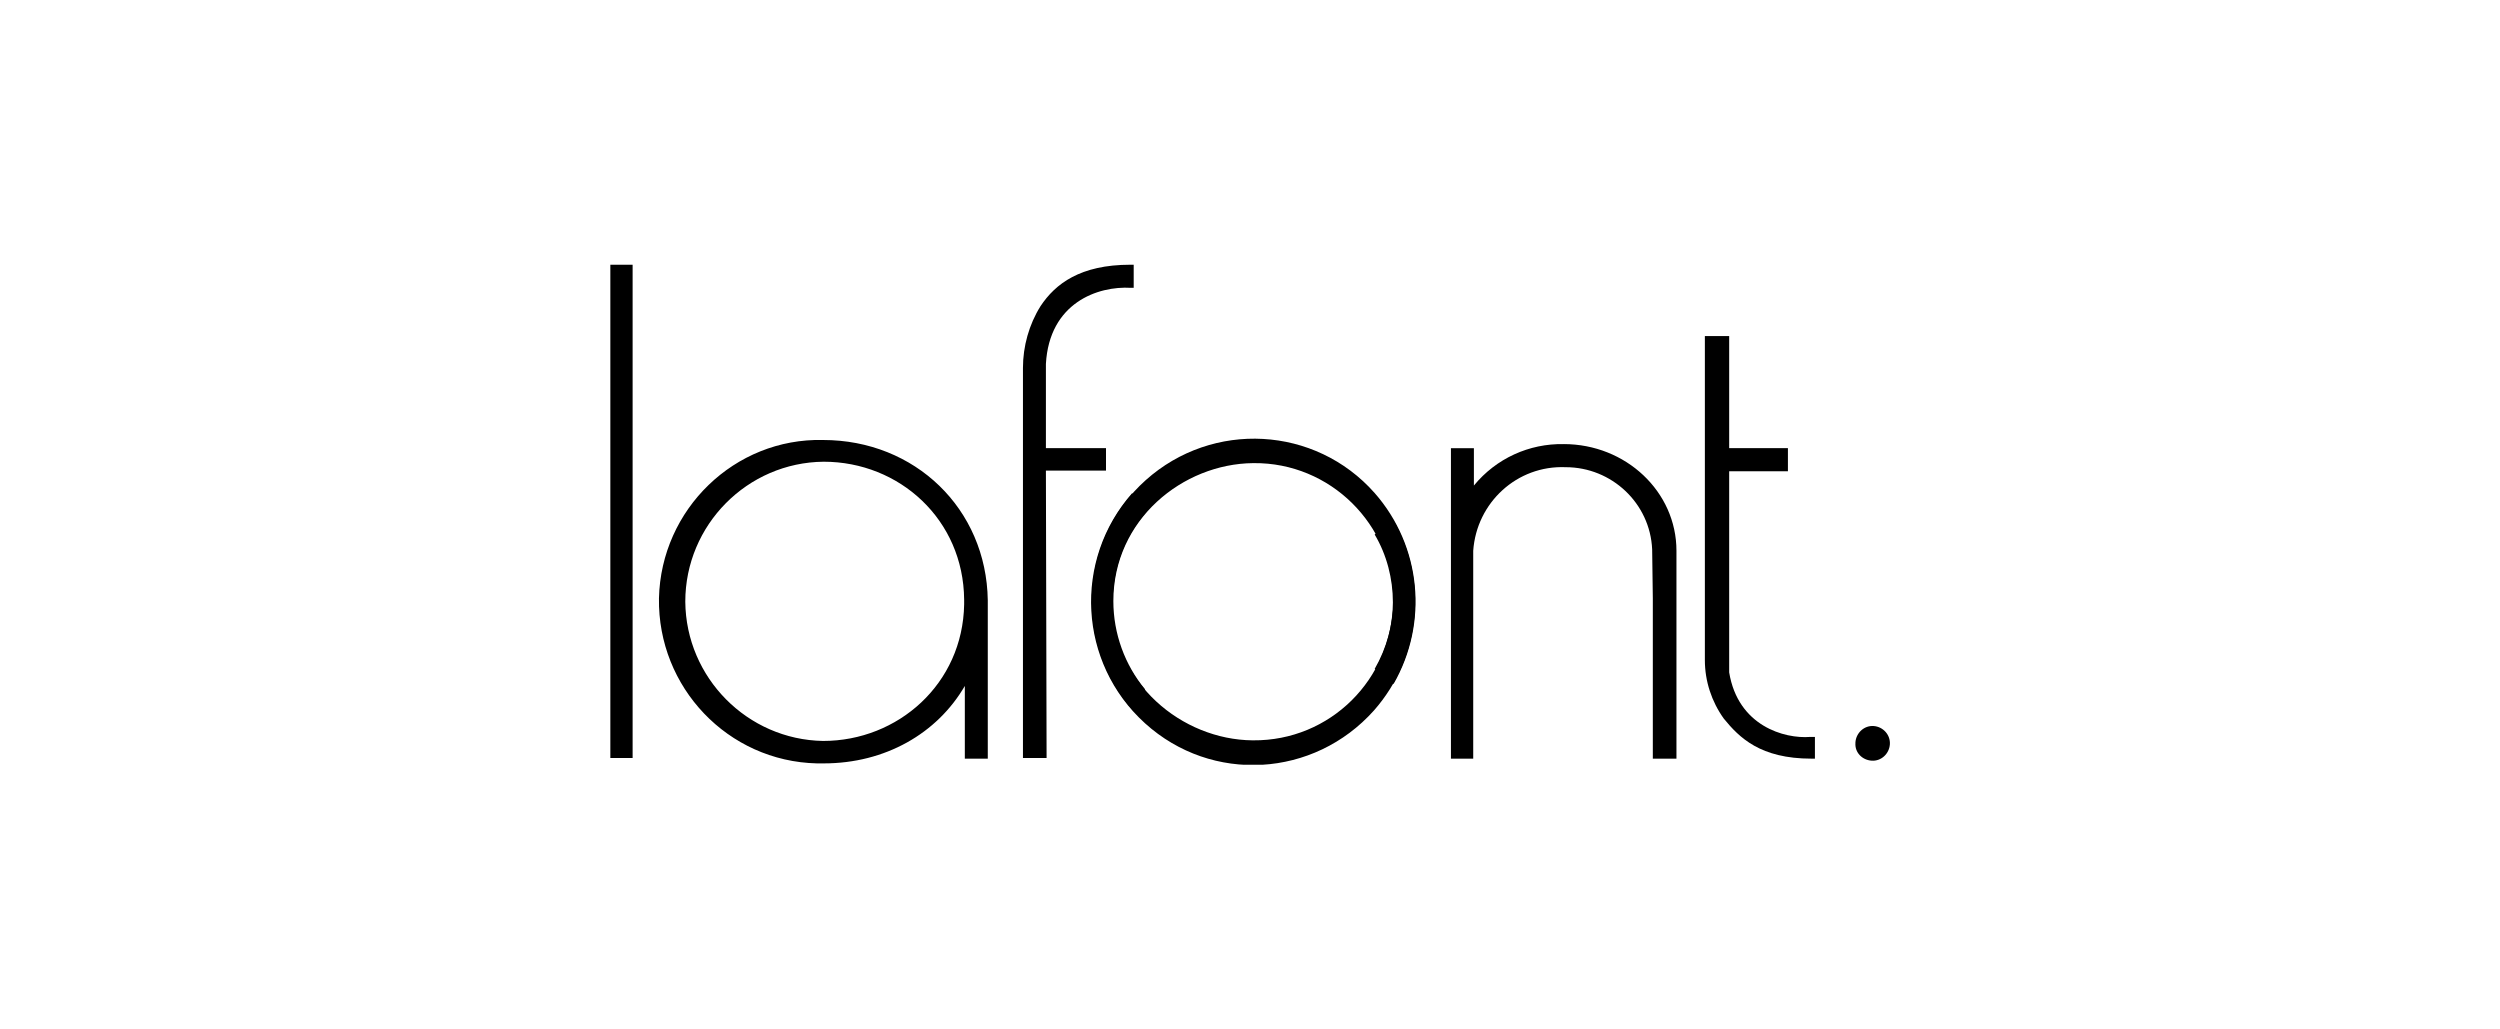 <svg viewBox="0,0,256,105.406" height="70" width="170" xmlns:xlink="http://www.w3.org/1999/xlink" xmlns="http://www.w3.org/2000/svg" version="1.1"><defs><clipPath id="clip-1"><rect fill="none" id="clip0_5804_4807" height="34" width="87" y="18" x="41"></rect></clipPath></defs><g style="mix-blend-mode: normal" text-anchor="none" font-size="none" font-weight="none" font-family="none" stroke-dashoffset="0" stroke-dasharray="" stroke-miterlimit="10" stroke-linejoin="miter" stroke-linecap="butt" stroke-width="1" stroke="none" fill-rule="nonzero" fill="none"><g transform="translate(0.753,-0.003) scale(1.506,1.506)"><g clip-path="url(#clip-1)"><path fill="#000000" d="M42.515,18h-1.515v33.538h1.515z"></path><path fill="#000000" d="M70.616,31.997h4.086v-1.524h-4.086v-5.728c0.23,-4.158 3.535,-5.312 5.785,-5.174h0.184v-1.571h-0.23c-3.397,0 -5.096,1.294 -6.106,2.818c-0.78,1.247 -1.194,2.726 -1.194,4.204v26.516h1.607z"></path><path fill="#000000" d="M55.462,29.917c-6.014,-0.139 -11.018,4.712 -11.156,10.764c-0.092,6.052 4.683,11.087 10.743,11.226c0.138,0 0.321,0 0.459,0c4.178,0 7.713,-2.033 9.595,-5.266v4.943h1.561v-10.579v-0.185c-0.092,-6.236 -4.958,-10.902 -11.202,-10.902zM65.057,40.773v0.323c-0.092,5.405 -4.499,9.285 -9.595,9.285c-5.142,-0.092 -9.32,-4.296 -9.366,-9.47c0,-5.22 4.224,-9.47 9.412,-9.516c5.142,0 9.503,3.927 9.549,9.378z"></path><path fill="#000000" d="M105.823,30.197c-2.341,-0.046 -4.591,0.97 -6.106,2.818v-2.541h-1.561v21.111h1.515v-11.78v-2.356c0.23,-3.28 2.984,-5.821 6.29,-5.682c3.122,0 5.739,2.448 5.877,5.59l0.045,3.326v10.902h1.607v-14.136c0,-4.019 -3.443,-7.253 -7.667,-7.253z"></path><path fill="#000000" d="M126.761,51.722c0.643,0.046 1.194,-0.462 1.24,-1.109c0.045,-0.647 -0.46,-1.201 -1.102,-1.247c-0.643,-0.046 -1.194,0.462 -1.24,1.109v0.046c-0.046,0.647 0.459,1.155 1.102,1.201z"></path><path fill="#000000" d="M122.676,51.585h0.229v-1.478h-0.321c-1.745,0.139 -4.913,-0.739 -5.509,-4.389c0,-0.046 0,-0.693 0,-0.739v-12.935h3.994v-1.571h-3.994v-7.622h-1.653v22.035c0,1.432 0.459,2.818 1.285,3.973c1.056,1.294 2.48,2.726 5.969,2.726z"></path><path fill="#000000" d="M92.969,36.341c0.826,1.386 1.24,3.003 1.24,4.62c-0.046,5.22 -4.27,9.424 -9.504,9.378c0,0 0,0 -0.046,0c-4.775,-0.046 -9.503,-3.881 -9.503,-9.378c0,-2.217 0.735,-4.342 2.158,-6.005c-0.321,-0.462 -0.597,-0.924 -0.826,-1.432c-4.04,4.573 -3.673,11.549 0.872,15.66c4.545,4.111 11.478,3.696 15.564,-0.878c3.168,-3.603 3.719,-8.823 1.286,-12.981c-0.367,0.369 -0.78,0.739 -1.24,1.016z"></path><path fill="#000000" d="M92.97,45.488c0.459,0.323 0.872,0.647 1.286,1.016c2.387,-4.158 1.882,-9.378 -1.286,-12.981c-4.04,-4.573 -11.018,-4.943 -15.564,-0.878c-4.545,4.065 -4.912,11.087 -0.872,15.66c0.23,-0.508 0.505,-0.97 0.826,-1.432c-1.377,-1.663 -2.158,-3.788 -2.158,-6.005c0,-5.543 4.729,-9.332 9.503,-9.378c0,0 0,0 0.046,0c5.188,-0.046 9.457,4.158 9.503,9.378c-0.046,1.617 -0.459,3.188 -1.286,4.62z"></path></g></g></g></svg>